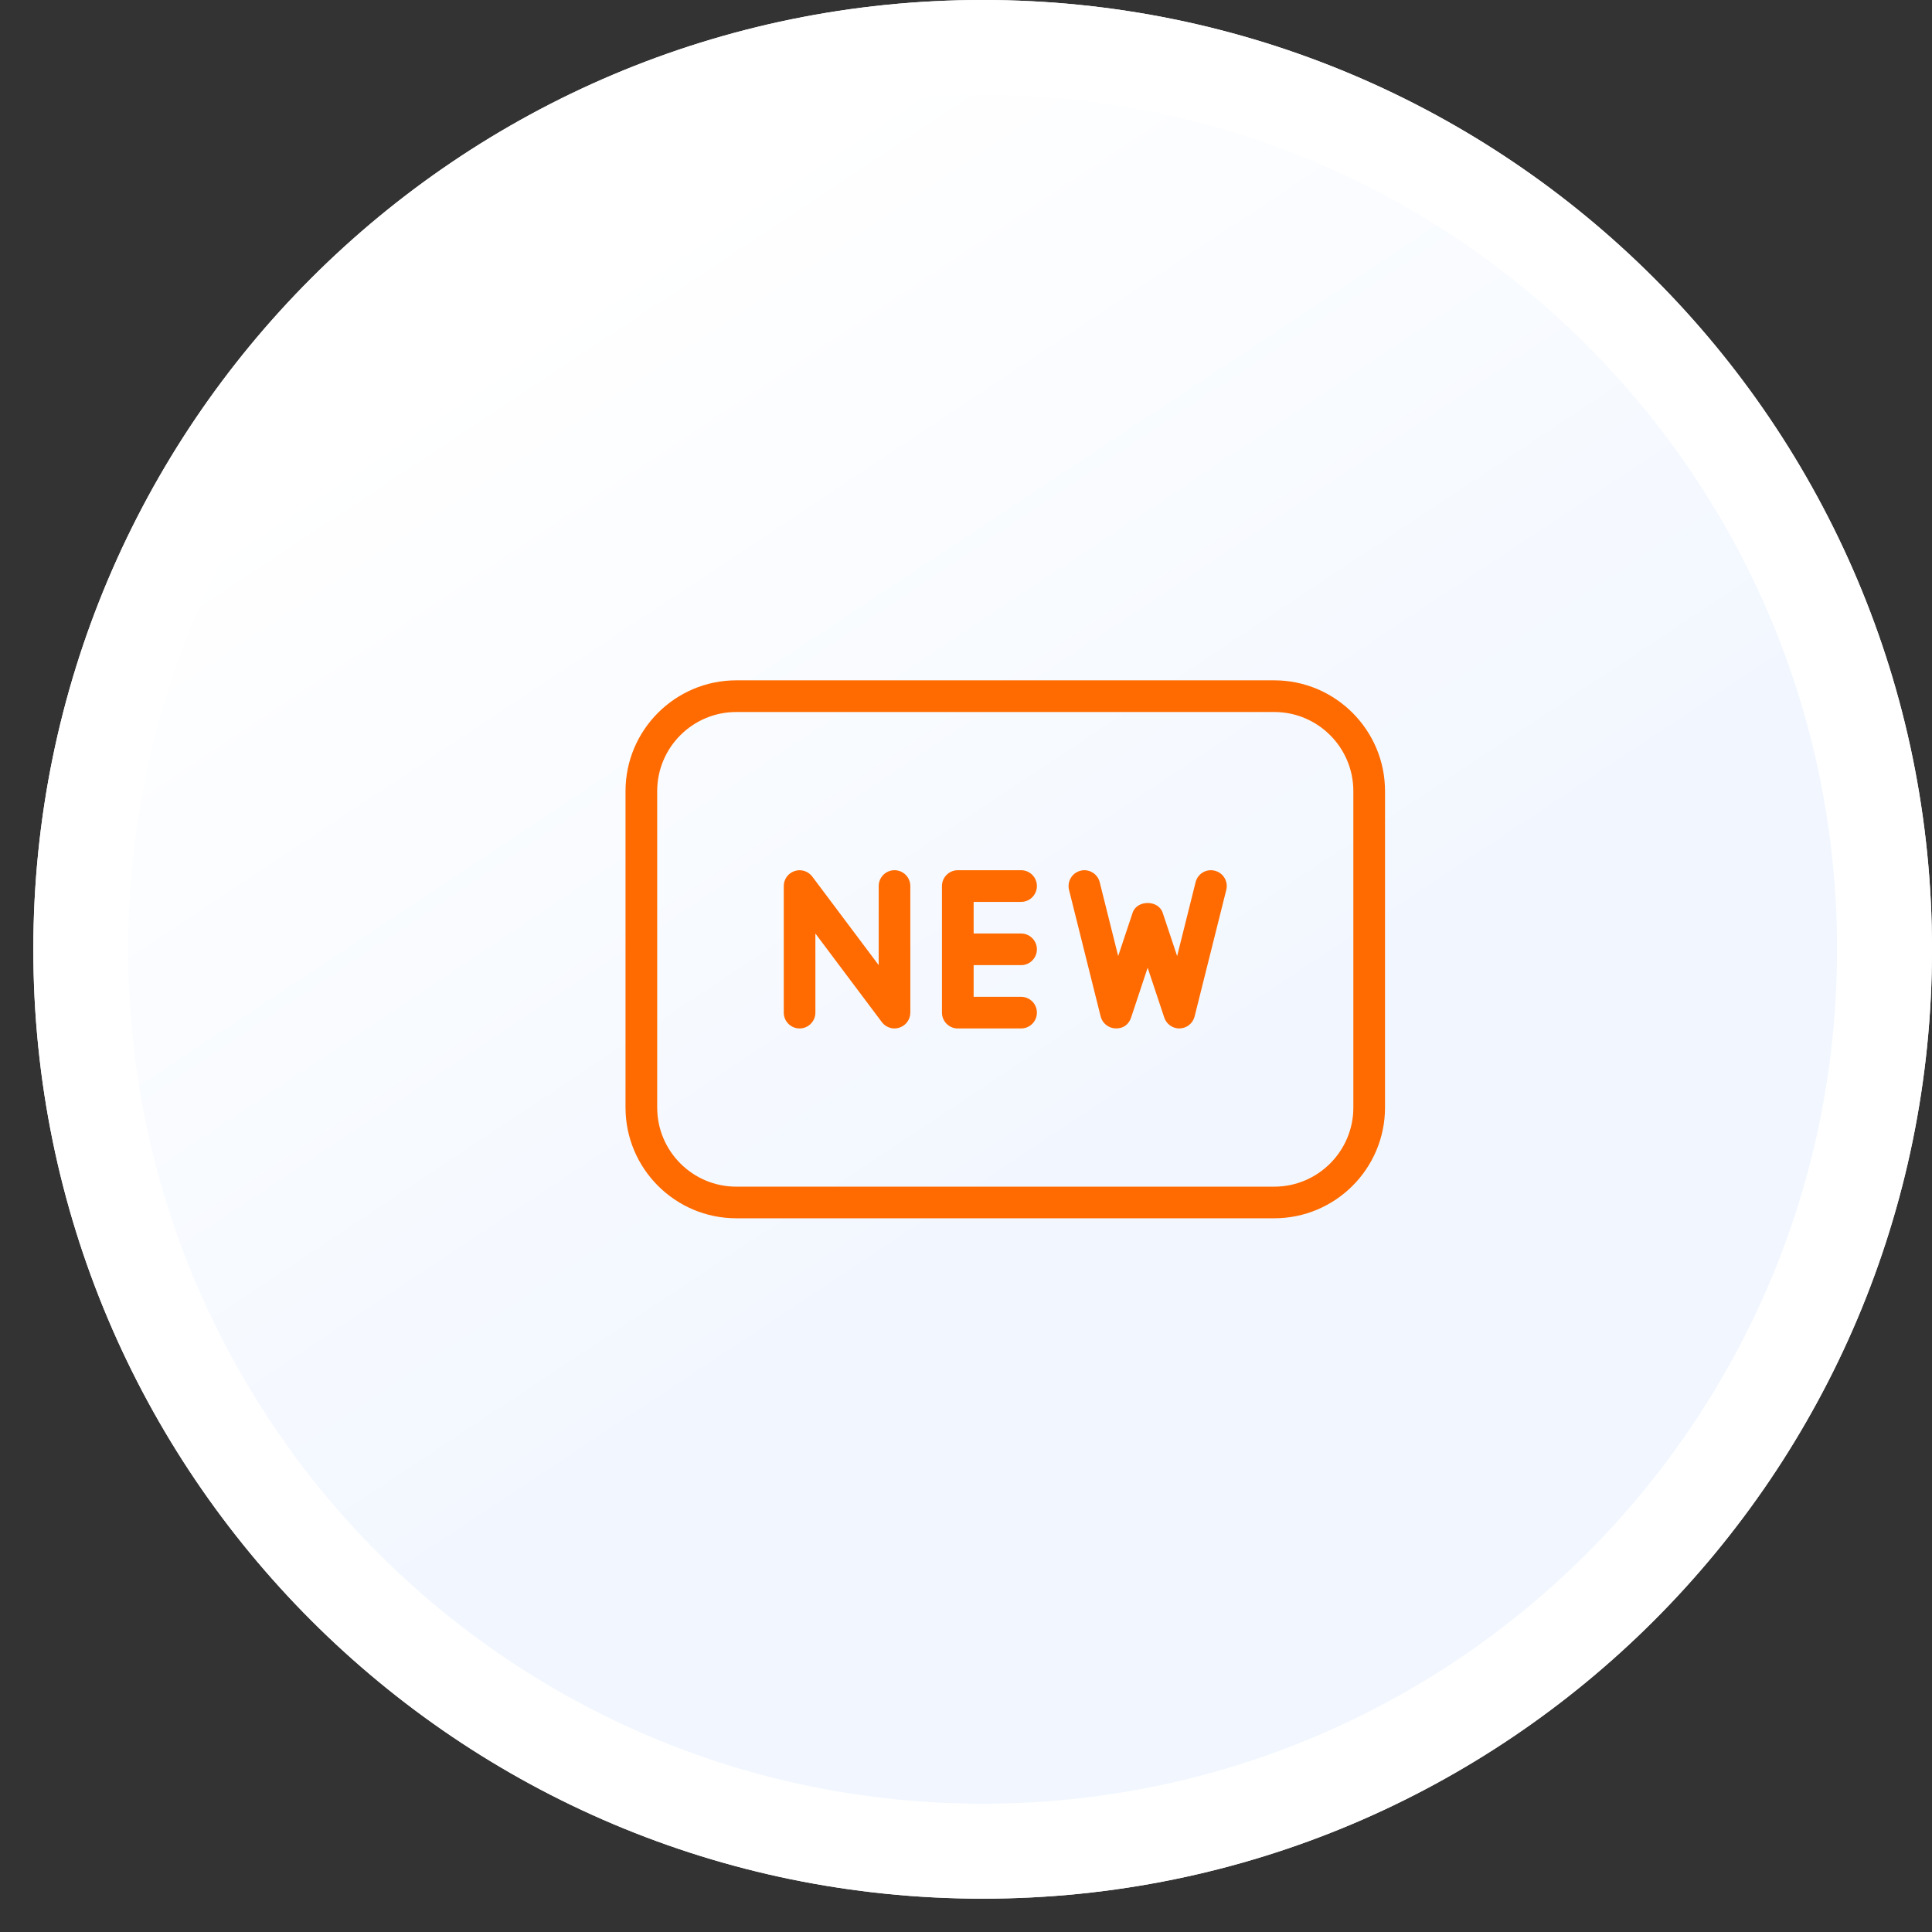 <svg width="43" height="43" viewBox="0 0 43 43" fill="none" xmlns="http://www.w3.org/2000/svg">
<rect x="0" y="0" width="43" height="43" fill="#333333" stroke="none"/>
<path d="M0.742 21.129C0.742 32.798 10.202 42.258 21.871 42.258C33.54 42.258 43 32.798 43 21.129C43 9.46 33.54 0 21.871 0C10.202 0 0.742 9.46 0.742 21.129Z" fill="url(#paint0_linear)"/>
<path d="M1.798 21.129C1.798 32.215 10.785 41.202 21.871 41.202C32.957 41.202 41.944 32.215 41.944 21.129C41.944 10.043 32.957 1.056 21.871 1.056C10.785 1.056 1.798 10.043 1.798 21.129Z" stroke="white" stroke-width="2.113"/>
<path d="M19.909 19.368C19.715 19.368 19.557 19.526 19.557 19.72V21.481L18.078 19.509C17.987 19.388 17.828 19.338 17.685 19.387C17.541 19.434 17.444 19.569 17.444 19.72V22.538C17.444 22.732 17.602 22.89 17.796 22.89C17.99 22.89 18.148 22.732 18.148 22.538V20.777L19.627 22.749C19.695 22.839 19.8 22.89 19.909 22.89C19.946 22.89 19.984 22.884 20.02 22.871C20.164 22.823 20.261 22.689 20.261 22.538V19.72C20.261 19.526 20.103 19.368 19.909 19.368Z" fill="#FF6B00"/>
<path d="M22.726 22.186H21.67V21.481H22.726C22.921 21.481 23.078 21.323 23.078 21.129C23.078 20.935 22.921 20.777 22.726 20.777H21.67V20.073H22.726C22.921 20.073 23.078 19.915 23.078 19.72C23.078 19.526 22.921 19.368 22.726 19.368H21.317C21.123 19.368 20.965 19.526 20.965 19.72V22.538C20.965 22.732 21.123 22.89 21.317 22.89H22.726C22.921 22.89 23.078 22.732 23.078 22.538C23.078 22.343 22.921 22.186 22.726 22.186Z" fill="#FF6B00"/>
<path d="M27.036 19.379C26.845 19.332 26.657 19.446 26.61 19.635L26.199 21.279L25.877 20.313C25.781 20.026 25.305 20.026 25.209 20.313L24.887 21.279L24.476 19.635C24.429 19.446 24.235 19.331 24.05 19.379C23.861 19.426 23.747 19.617 23.793 19.806L24.497 22.623C24.535 22.774 24.669 22.883 24.826 22.889C25.005 22.896 25.124 22.797 25.174 22.649L25.543 21.538L25.913 22.649C25.962 22.793 26.096 22.89 26.248 22.89C26.252 22.89 26.257 22.89 26.26 22.889C26.417 22.883 26.55 22.775 26.588 22.623L27.293 19.806C27.34 19.617 27.226 19.426 27.036 19.379Z" fill="#FF6B00"/>
<path fill-rule="evenodd" clip-rule="evenodd" d="M16.387 15.142H28.36C29.72 15.142 30.826 16.248 30.826 17.607V24.65C30.826 26.01 29.72 27.115 28.361 27.115H16.387C15.028 27.115 13.922 26.01 13.922 24.65V17.607C13.922 16.248 15.028 15.142 16.387 15.142ZM28.361 26.411C29.332 26.411 30.121 25.621 30.121 24.65V17.607C30.121 16.637 29.332 15.847 28.361 15.847H16.387C15.416 15.847 14.627 16.637 14.627 17.607V24.65C14.627 25.621 15.416 26.411 16.387 26.411H28.361Z" fill="#FF6B00"/>
<defs>
<linearGradient id="paint0_linear" x1="40.974" y1="32.02" x2="20.502" y2="1.171" gradientUnits="userSpaceOnUse">
<stop offset="0.391" stop-color="#F2F7FF"/>
<stop offset="1" stop-color="white"/>
</linearGradient>
</defs>
</svg>
